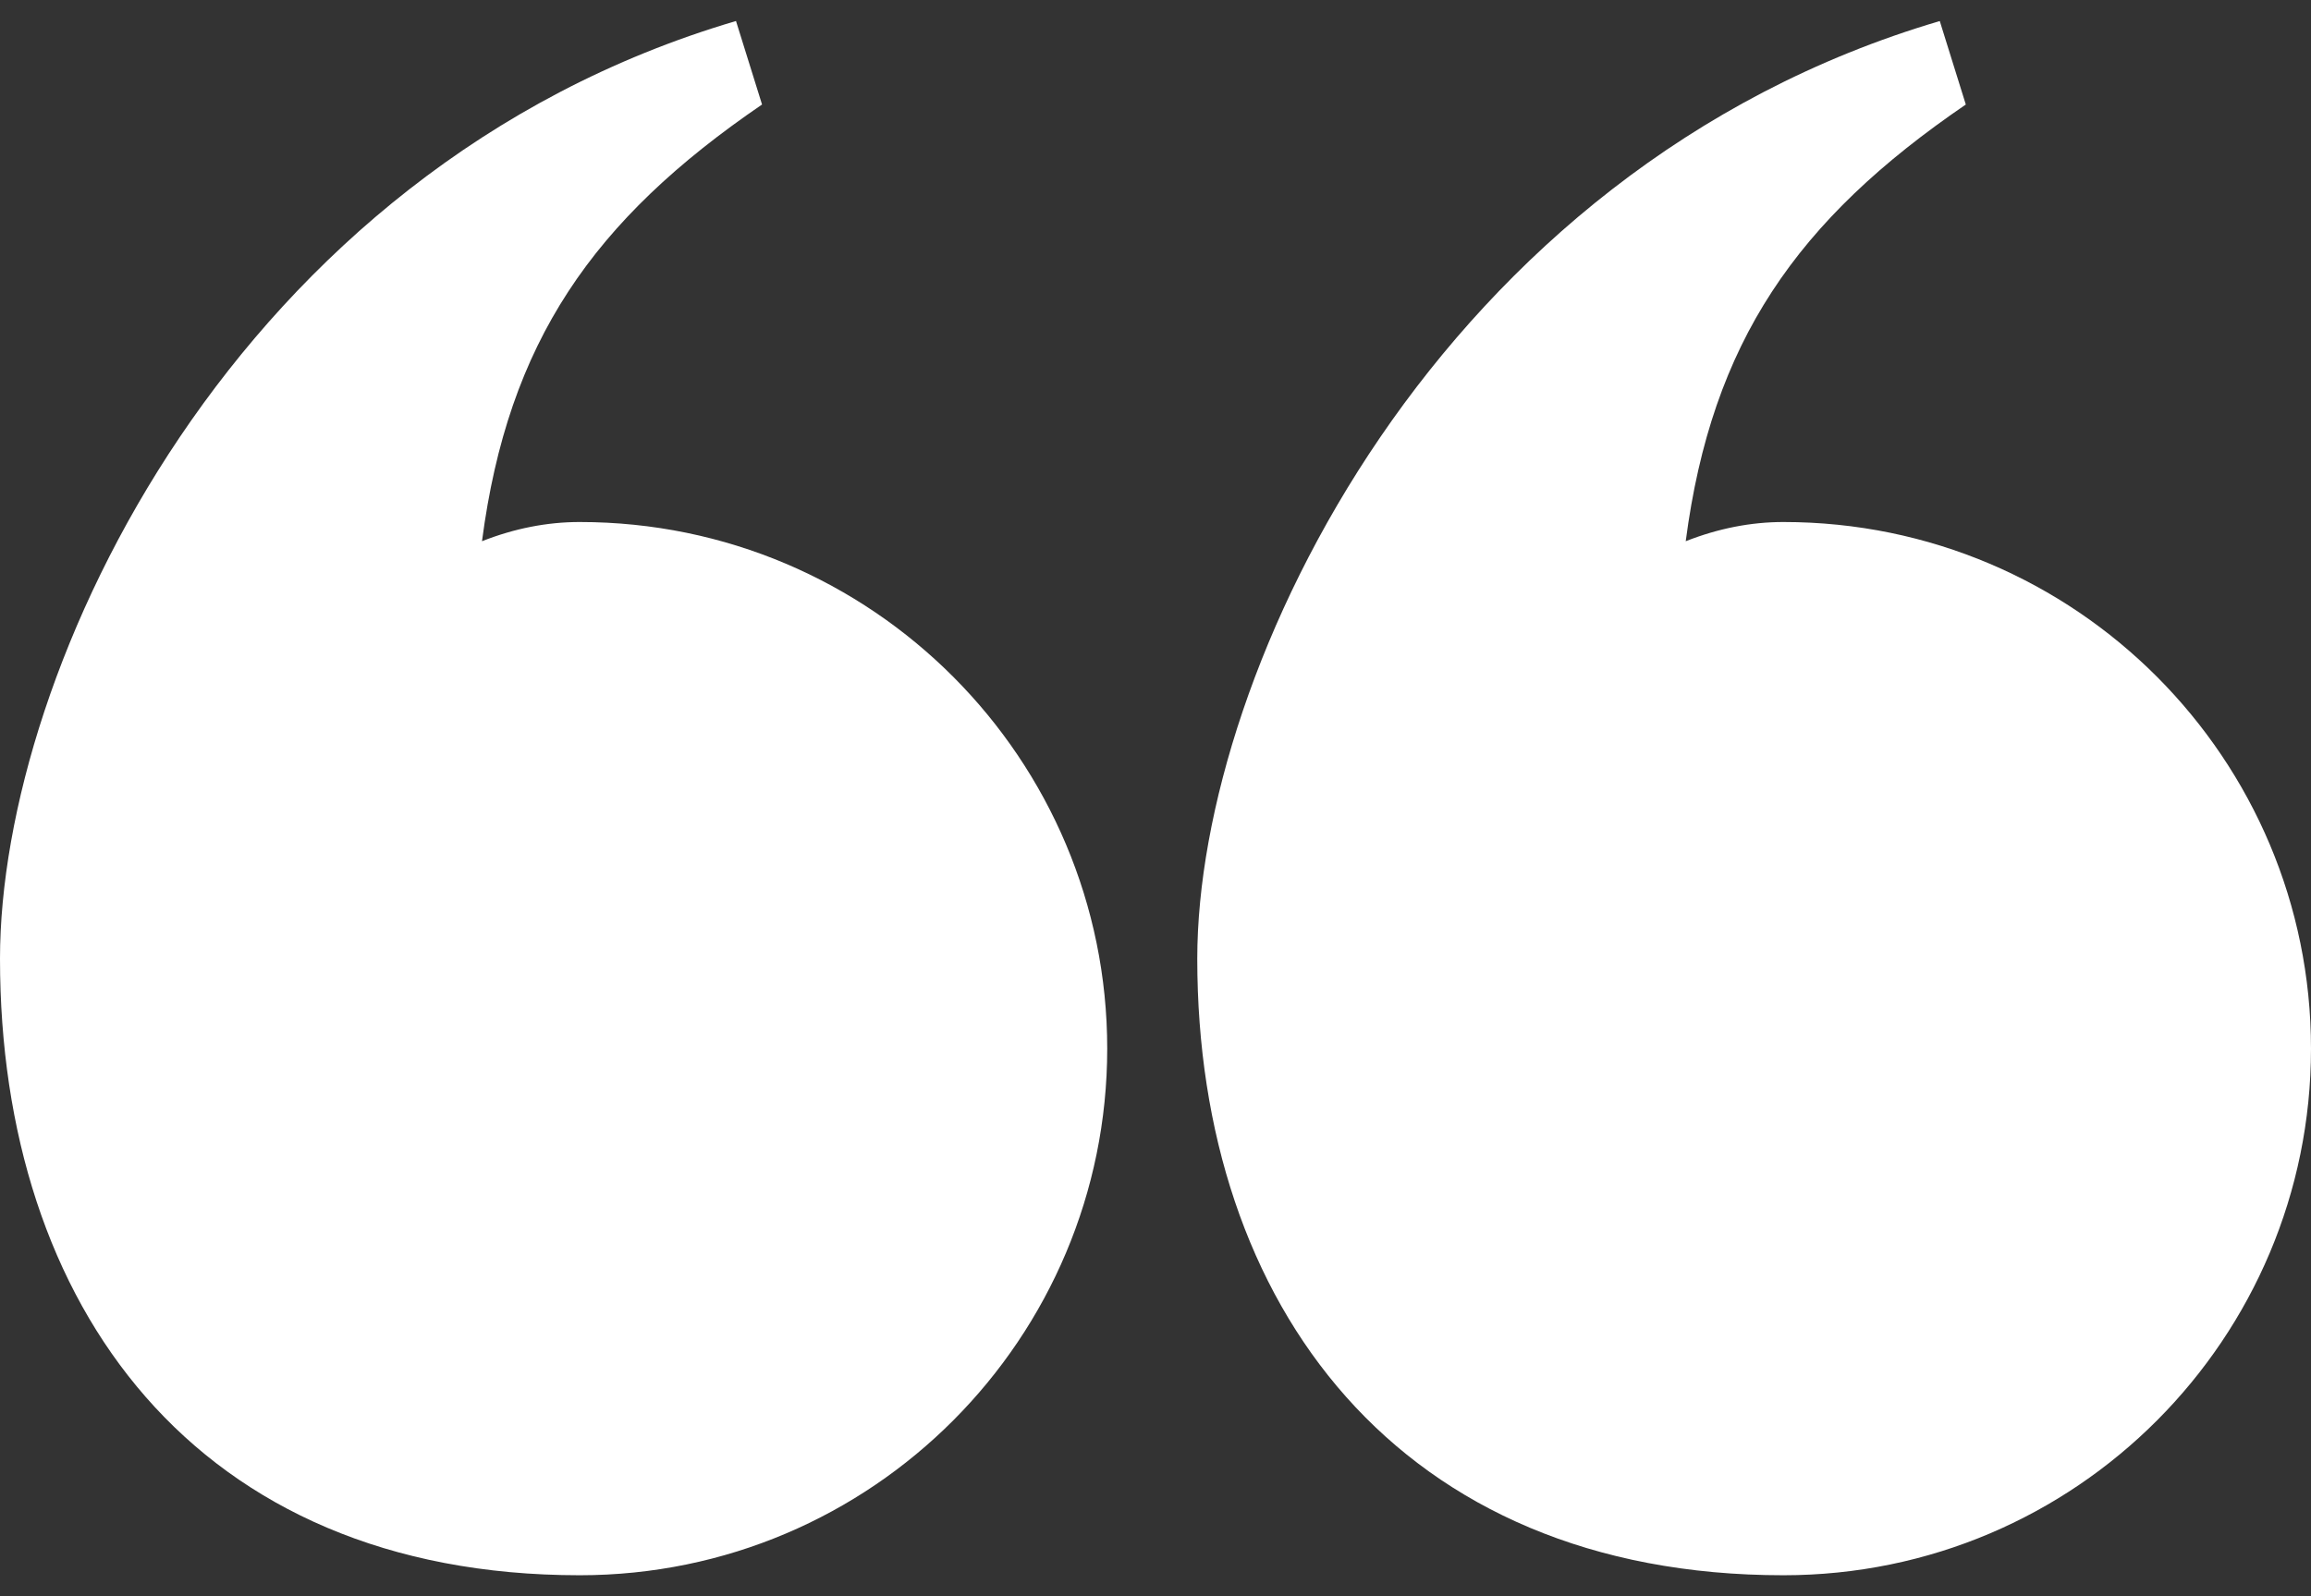 <svg width="55" height="38" viewBox="0 0 55 38" fill="none" xmlns="http://www.w3.org/2000/svg">
<rect x="0" y="0" width="55" height="38" fill="#333333" stroke="none"/>
<g clip-path="url(#clip0_494_7340)">
<path d="M18.136 2.488C14.106 5.24 12.091 8.145 11.471 12.884C12.245 12.579 13.021 12.427 13.796 12.427C20.772 12.427 26.351 18.083 26.351 24.963C26.351 31.843 20.77 37.5 13.796 37.5C4.651 37.499 0 31.078 0 22.822C0 15.942 5.581 4.017 17.516 0.5L18.136 2.488ZM46.785 2.488C42.754 5.24 40.739 8.145 40.119 12.884C40.895 12.579 41.669 12.427 42.445 12.427C49.42 12.427 55 18.083 55 24.963C55 31.843 49.42 37.5 42.445 37.5C33.3 37.5 28.494 31.079 28.494 22.823C28.494 15.943 34.23 4.018 46.165 0.501L46.785 2.489V2.488Z" fill="white"/>
</g>
<defs>
<clipPath id="clip0_494_7340">
<rect width="55" height="37" fill="white" transform="translate(0 0.5)"/>
</clipPath>
</defs>
</svg>
